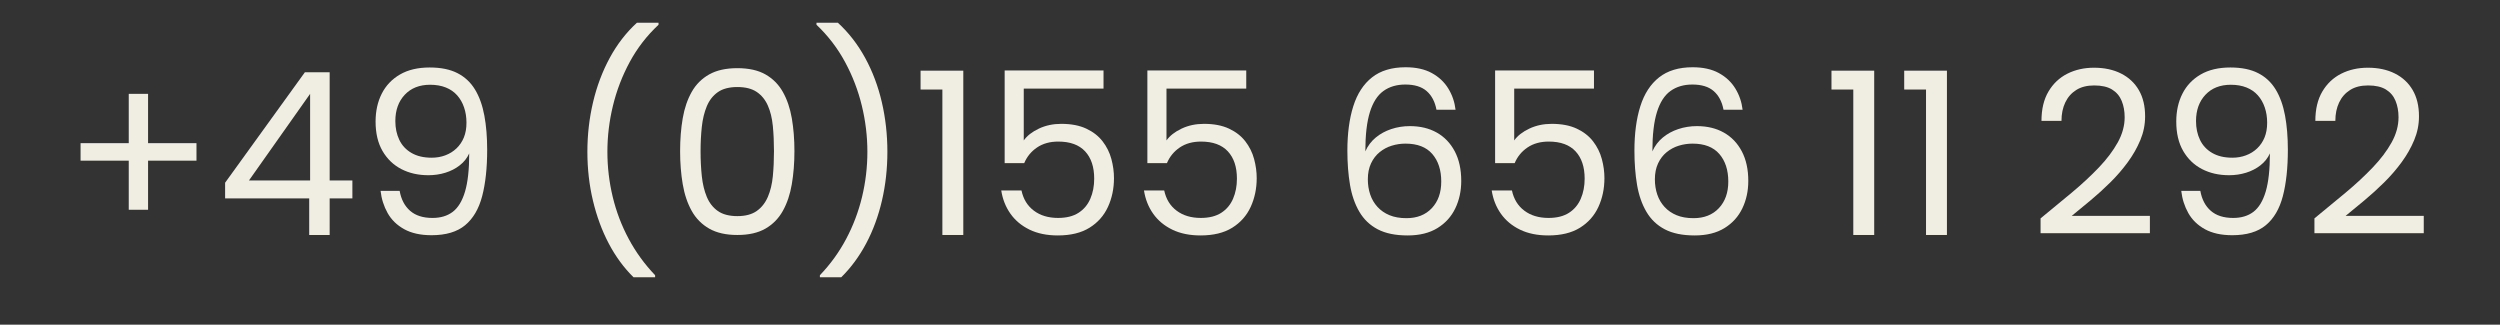 <?xml version="1.0" encoding="UTF-8" standalone="no"?> <svg xmlns="http://www.w3.org/2000/svg" xmlns:xlink="http://www.w3.org/1999/xlink" xmlns:serif="http://www.serif.com/" width="100%" height="100%" viewBox="0 0 154 20" version="1.1" xml:space="preserve" style="fill-rule:evenodd;clip-rule:evenodd;stroke-linejoin:round;stroke-miterlimit:2;"><rect x="0" y="0" width="154" height="20" fill="#333333" stroke="none"/><g><path d="M7.931,5.781l1.19,0l0,7.14l-1.19,0l0,-7.14Zm-2.968,4.116l0,-1.078l7.14,0l0,1.078l-7.14,0Z" style="fill:#f0eee3;fill-rule:nonzero;"></path><path d="M19.047,14.475l0,-2.254l-5.18,0l0,-0.966l4.914,-6.804l1.526,0l0,6.664l1.4,0l0,1.106l-1.4,0l0,2.254l-1.26,0Zm-3.71,-3.36l3.766,0l0,-5.334l-3.766,5.334Z" style="fill:#f0eee3;fill-rule:nonzero;"></path><path d="M23.443,11.759l1.176,0c0.093,0.523 0.307,0.931 0.642,1.225c0.335,0.294 0.796,0.441 1.382,0.441c0.502,0 0.919,-0.126 1.249,-0.378c0.33,-0.252 0.582,-0.667 0.754,-1.246c0.172,-0.579 0.258,-1.363 0.258,-2.352c-0.131,0.289 -0.325,0.534 -0.583,0.735c-0.257,0.201 -0.552,0.352 -0.884,0.455c-0.332,0.103 -0.681,0.154 -1.045,0.154c-0.627,0 -1.184,-0.126 -1.67,-0.378c-0.486,-0.252 -0.872,-0.623 -1.158,-1.113c-0.285,-0.49 -0.428,-1.094 -0.428,-1.813c0,-0.644 0.126,-1.216 0.378,-1.715c0.252,-0.499 0.625,-0.894 1.12,-1.183c0.495,-0.289 1.106,-0.434 1.834,-0.434c0.691,0 1.262,0.117 1.715,0.35c0.453,0.233 0.812,0.569 1.078,1.008c0.266,0.439 0.457,0.971 0.574,1.596c0.117,0.625 0.175,1.33 0.175,2.114c0,1.12 -0.103,2.072 -0.308,2.856c-0.205,0.784 -0.555,1.381 -1.05,1.792c-0.495,0.411 -1.185,0.616 -2.072,0.616c-0.672,0 -1.232,-0.124 -1.68,-0.371c-0.448,-0.247 -0.789,-0.579 -1.022,-0.994c-0.233,-0.415 -0.378,-0.87 -0.434,-1.365Zm3.15,-2.044c0.299,0 0.579,-0.049 0.84,-0.147c0.261,-0.098 0.49,-0.24 0.686,-0.427c0.196,-0.187 0.348,-0.411 0.455,-0.672c0.107,-0.261 0.161,-0.565 0.161,-0.91c0,-0.336 -0.049,-0.649 -0.147,-0.938c-0.098,-0.289 -0.24,-0.539 -0.427,-0.749c-0.187,-0.21 -0.42,-0.371 -0.7,-0.483c-0.28,-0.112 -0.602,-0.168 -0.966,-0.168c-0.653,0 -1.174,0.205 -1.561,0.616c-0.387,0.411 -0.581,0.952 -0.581,1.624c0,0.429 0.082,0.814 0.245,1.155c0.163,0.341 0.413,0.609 0.749,0.805c0.336,0.196 0.751,0.294 1.246,0.294Z" style="fill:#f0eee3;fill-rule:nonzero;"></path><path d="M40.355,17.079l-1.33,0c-0.597,-0.588 -1.106,-1.281 -1.526,-2.079c-0.42,-0.798 -0.744,-1.678 -0.973,-2.639c-0.229,-0.961 -0.343,-1.965 -0.343,-3.01c0,-1.055 0.117,-2.074 0.35,-3.059c0.233,-0.985 0.576,-1.895 1.029,-2.73c0.453,-0.835 1.01,-1.556 1.673,-2.163l1.33,0l0,0.126c-0.719,0.672 -1.309,1.435 -1.771,2.289c-0.462,0.854 -0.807,1.752 -1.036,2.695c-0.229,0.943 -0.343,1.89 -0.343,2.842c0,0.943 0.11,1.869 0.329,2.779c0.219,0.91 0.548,1.773 0.987,2.59c0.439,0.817 0.98,1.561 1.624,2.233l0,0.126Z" style="fill:#f0eee3;fill-rule:nonzero;"></path><path d="M41.895,9.309c0,-0.728 0.054,-1.402 0.161,-2.023c0.107,-0.621 0.292,-1.162 0.553,-1.624c0.261,-0.462 0.621,-0.821 1.078,-1.078c0.457,-0.257 1.036,-0.385 1.736,-0.385c0.7,0 1.276,0.128 1.729,0.385c0.453,0.257 0.81,0.616 1.071,1.078c0.261,0.462 0.446,1.003 0.553,1.624c0.107,0.621 0.161,1.295 0.161,2.023c0,0.728 -0.054,1.407 -0.161,2.037c-0.107,0.63 -0.292,1.178 -0.553,1.645c-0.261,0.467 -0.618,0.831 -1.071,1.092c-0.453,0.261 -1.029,0.392 -1.729,0.392c-0.7,0 -1.279,-0.131 -1.736,-0.392c-0.457,-0.261 -0.817,-0.625 -1.078,-1.092c-0.261,-0.467 -0.446,-1.015 -0.553,-1.645c-0.107,-0.63 -0.161,-1.309 -0.161,-2.037Zm5.782,0c0,-0.551 -0.023,-1.066 -0.07,-1.547c-0.047,-0.481 -0.149,-0.901 -0.308,-1.26c-0.159,-0.359 -0.387,-0.639 -0.686,-0.84c-0.299,-0.201 -0.695,-0.301 -1.19,-0.301c-0.504,0 -0.905,0.105 -1.204,0.315c-0.299,0.21 -0.525,0.499 -0.679,0.868c-0.154,0.369 -0.257,0.791 -0.308,1.267c-0.051,0.476 -0.077,0.975 -0.077,1.498c0,0.551 0.026,1.066 0.077,1.547c0.051,0.481 0.154,0.905 0.308,1.274c0.154,0.369 0.38,0.658 0.679,0.868c0.299,0.21 0.7,0.315 1.204,0.315c0.495,0 0.891,-0.105 1.19,-0.315c0.299,-0.21 0.527,-0.499 0.686,-0.868c0.159,-0.369 0.261,-0.793 0.308,-1.274c0.047,-0.481 0.07,-0.996 0.07,-1.547Z" style="fill:#f0eee3;fill-rule:nonzero;"></path><path d="M50.505,17.079l1.316,0c0.597,-0.588 1.108,-1.281 1.533,-2.079c0.425,-0.798 0.749,-1.678 0.973,-2.639c0.224,-0.961 0.336,-1.965 0.336,-3.01c0,-1.055 -0.114,-2.074 -0.343,-3.059c-0.229,-0.985 -0.572,-1.895 -1.029,-2.73c-0.457,-0.835 -1.017,-1.556 -1.68,-2.163l-1.316,0l0,0.126c0.709,0.672 1.295,1.435 1.757,2.289c0.462,0.854 0.807,1.752 1.036,2.695c0.229,0.943 0.343,1.89 0.343,2.842c0,0.943 -0.11,1.869 -0.329,2.779c-0.219,0.91 -0.546,1.773 -0.98,2.59c-0.434,0.817 -0.973,1.561 -1.617,2.233l0,0.126Z" style="fill:#f0eee3;fill-rule:nonzero;"></path><path d="M58.051,14.475l0,-8.96l-1.344,0l0,-1.162l2.632,0l0,10.122l-1.288,0Z" style="fill:#f0eee3;fill-rule:nonzero;"></path><path d="M61.887,4.339l6.09,0l0,1.12l-4.914,0l0,3.192c0.205,-0.289 0.516,-0.532 0.931,-0.728c0.415,-0.196 0.875,-0.294 1.379,-0.294c0.607,0 1.12,0.098 1.54,0.294c0.42,0.196 0.756,0.457 1.008,0.784c0.252,0.327 0.432,0.688 0.539,1.085c0.107,0.397 0.161,0.791 0.161,1.183c0,0.644 -0.124,1.234 -0.371,1.771c-0.247,0.537 -0.625,0.964 -1.134,1.281c-0.509,0.317 -1.16,0.476 -1.953,0.476c-0.672,0 -1.253,-0.119 -1.743,-0.357c-0.49,-0.238 -0.882,-0.565 -1.176,-0.98c-0.294,-0.415 -0.483,-0.894 -0.567,-1.435l1.246,0c0.112,0.532 0.366,0.947 0.763,1.246c0.397,0.299 0.894,0.448 1.491,0.448c0.513,0 0.933,-0.105 1.26,-0.315c0.327,-0.21 0.569,-0.499 0.728,-0.868c0.159,-0.369 0.238,-0.782 0.238,-1.239c0,-0.719 -0.187,-1.279 -0.56,-1.68c-0.373,-0.401 -0.924,-0.602 -1.652,-0.602c-0.513,0 -0.95,0.121 -1.309,0.364c-0.359,0.243 -0.623,0.565 -0.791,0.966l-1.204,0l0,-5.712Z" style="fill:#f0eee3;fill-rule:nonzero;"></path><path d="M70.679,4.339l6.09,0l0,1.12l-4.914,0l0,3.192c0.205,-0.289 0.516,-0.532 0.931,-0.728c0.415,-0.196 0.875,-0.294 1.379,-0.294c0.607,0 1.12,0.098 1.54,0.294c0.42,0.196 0.756,0.457 1.008,0.784c0.252,0.327 0.432,0.688 0.539,1.085c0.107,0.397 0.161,0.791 0.161,1.183c0,0.644 -0.124,1.234 -0.371,1.771c-0.247,0.537 -0.625,0.964 -1.134,1.281c-0.509,0.317 -1.16,0.476 -1.953,0.476c-0.672,0 -1.253,-0.119 -1.743,-0.357c-0.49,-0.238 -0.882,-0.565 -1.176,-0.98c-0.294,-0.415 -0.483,-0.894 -0.567,-1.435l1.246,0c0.112,0.532 0.366,0.947 0.763,1.246c0.397,0.299 0.894,0.448 1.491,0.448c0.513,0 0.933,-0.105 1.26,-0.315c0.327,-0.21 0.569,-0.499 0.728,-0.868c0.159,-0.369 0.238,-0.782 0.238,-1.239c0,-0.719 -0.187,-1.279 -0.56,-1.68c-0.373,-0.401 -0.924,-0.602 -1.652,-0.602c-0.513,0 -0.95,0.121 -1.309,0.364c-0.359,0.243 -0.623,0.565 -0.791,0.966l-1.204,0l0,-5.712Z" style="fill:#f0eee3;fill-rule:nonzero;"></path><path d="M89.663,6.761l-1.176,0c-0.093,-0.495 -0.294,-0.877 -0.602,-1.148c-0.308,-0.271 -0.747,-0.406 -1.316,-0.406c-0.532,0 -0.982,0.133 -1.351,0.399c-0.369,0.266 -0.646,0.7 -0.833,1.302c-0.187,0.602 -0.28,1.407 -0.28,2.415c0.149,-0.336 0.362,-0.618 0.637,-0.847c0.275,-0.229 0.595,-0.404 0.959,-0.525c0.364,-0.121 0.747,-0.182 1.148,-0.182c0.635,0 1.188,0.133 1.659,0.399c0.471,0.266 0.84,0.651 1.106,1.155c0.266,0.504 0.399,1.111 0.399,1.82c0,0.616 -0.121,1.178 -0.364,1.687c-0.243,0.509 -0.609,0.915 -1.099,1.218c-0.49,0.303 -1.104,0.455 -1.841,0.455c-0.747,0 -1.36,-0.126 -1.841,-0.378c-0.481,-0.252 -0.859,-0.614 -1.134,-1.085c-0.275,-0.471 -0.467,-1.024 -0.574,-1.659c-0.107,-0.635 -0.161,-1.335 -0.161,-2.1c0,-1.055 0.121,-1.967 0.364,-2.737c0.243,-0.77 0.628,-1.363 1.155,-1.778c0.527,-0.415 1.216,-0.623 2.065,-0.623c0.644,0 1.183,0.119 1.617,0.357c0.434,0.238 0.772,0.555 1.015,0.952c0.243,0.397 0.392,0.833 0.448,1.309Zm-3.08,2.086c-0.289,0 -0.572,0.042 -0.847,0.126c-0.275,0.084 -0.525,0.217 -0.749,0.399c-0.224,0.182 -0.401,0.413 -0.532,0.693c-0.131,0.28 -0.196,0.607 -0.196,0.98c0,0.336 0.049,0.649 0.147,0.938c0.098,0.289 0.247,0.544 0.448,0.763c0.201,0.219 0.448,0.39 0.742,0.511c0.294,0.121 0.642,0.182 1.043,0.182c0.653,0 1.174,-0.205 1.561,-0.616c0.387,-0.411 0.581,-0.957 0.581,-1.638c0,-0.709 -0.184,-1.276 -0.553,-1.701c-0.369,-0.425 -0.917,-0.637 -1.645,-0.637Z" style="fill:#f0eee3;fill-rule:nonzero;"></path><path d="M92.099,4.339l6.09,0l0,1.12l-4.914,0l0,3.192c0.205,-0.289 0.516,-0.532 0.931,-0.728c0.415,-0.196 0.875,-0.294 1.379,-0.294c0.607,0 1.12,0.098 1.54,0.294c0.42,0.196 0.756,0.457 1.008,0.784c0.252,0.327 0.432,0.688 0.539,1.085c0.107,0.397 0.161,0.791 0.161,1.183c0,0.644 -0.124,1.234 -0.371,1.771c-0.247,0.537 -0.625,0.964 -1.134,1.281c-0.509,0.317 -1.16,0.476 -1.953,0.476c-0.672,0 -1.253,-0.119 -1.743,-0.357c-0.49,-0.238 -0.882,-0.565 -1.176,-0.98c-0.294,-0.415 -0.483,-0.894 -0.567,-1.435l1.246,0c0.112,0.532 0.366,0.947 0.763,1.246c0.397,0.299 0.894,0.448 1.491,0.448c0.513,0 0.933,-0.105 1.26,-0.315c0.327,-0.21 0.569,-0.499 0.728,-0.868c0.159,-0.369 0.238,-0.782 0.238,-1.239c0,-0.719 -0.187,-1.279 -0.56,-1.68c-0.373,-0.401 -0.924,-0.602 -1.652,-0.602c-0.513,0 -0.95,0.121 -1.309,0.364c-0.359,0.243 -0.623,0.565 -0.791,0.966l-1.204,0l0,-5.712Z" style="fill:#f0eee3;fill-rule:nonzero;"></path><path d="M107.345,6.761l-1.176,0c-0.093,-0.495 -0.294,-0.877 -0.602,-1.148c-0.308,-0.271 -0.747,-0.406 -1.316,-0.406c-0.532,0 -0.982,0.133 -1.351,0.399c-0.369,0.266 -0.646,0.7 -0.833,1.302c-0.187,0.602 -0.28,1.407 -0.28,2.415c0.149,-0.336 0.362,-0.618 0.637,-0.847c0.275,-0.229 0.595,-0.404 0.959,-0.525c0.364,-0.121 0.747,-0.182 1.148,-0.182c0.635,0 1.188,0.133 1.659,0.399c0.471,0.266 0.84,0.651 1.106,1.155c0.266,0.504 0.399,1.111 0.399,1.82c0,0.616 -0.121,1.178 -0.364,1.687c-0.243,0.509 -0.609,0.915 -1.099,1.218c-0.49,0.303 -1.104,0.455 -1.841,0.455c-0.747,0 -1.36,-0.126 -1.841,-0.378c-0.481,-0.252 -0.859,-0.614 -1.134,-1.085c-0.275,-0.471 -0.467,-1.024 -0.574,-1.659c-0.107,-0.635 -0.161,-1.335 -0.161,-2.1c0,-1.055 0.121,-1.967 0.364,-2.737c0.243,-0.77 0.628,-1.363 1.155,-1.778c0.527,-0.415 1.216,-0.623 2.065,-0.623c0.644,0 1.183,0.119 1.617,0.357c0.434,0.238 0.772,0.555 1.015,0.952c0.243,0.397 0.392,0.833 0.448,1.309Zm-3.08,2.086c-0.289,0 -0.572,0.042 -0.847,0.126c-0.275,0.084 -0.525,0.217 -0.749,0.399c-0.224,0.182 -0.401,0.413 -0.532,0.693c-0.131,0.28 -0.196,0.607 -0.196,0.98c0,0.336 0.049,0.649 0.147,0.938c0.098,0.289 0.247,0.544 0.448,0.763c0.201,0.219 0.448,0.39 0.742,0.511c0.294,0.121 0.642,0.182 1.043,0.182c0.653,0 1.174,-0.205 1.561,-0.616c0.387,-0.411 0.581,-0.957 0.581,-1.638c0,-0.709 -0.184,-1.276 -0.553,-1.701c-0.369,-0.425 -0.917,-0.637 -1.645,-0.637Z" style="fill:#f0eee3;fill-rule:nonzero;"></path><path d="M114.163,14.475l0,-8.96l-1.344,0l0,-1.162l2.632,0l0,10.122l-1.288,0Z" style="fill:#f0eee3;fill-rule:nonzero;"></path><path d="M118.643,14.475l0,-8.96l-1.344,0l0,-1.162l2.632,0l0,10.122l-1.288,0Z" style="fill:#f0eee3;fill-rule:nonzero;"></path><path d="M125.699,14.363l0,-0.91c0.663,-0.541 1.304,-1.071 1.925,-1.589c0.621,-0.518 1.176,-1.034 1.666,-1.547c0.49,-0.513 0.877,-1.027 1.162,-1.54c0.285,-0.513 0.427,-1.031 0.427,-1.554c0,-0.373 -0.061,-0.709 -0.183,-1.008c-0.122,-0.299 -0.32,-0.532 -0.592,-0.7c-0.273,-0.168 -0.639,-0.252 -1.1,-0.252c-0.442,0 -0.811,0.093 -1.107,0.28c-0.296,0.187 -0.522,0.443 -0.677,0.77c-0.155,0.327 -0.233,0.705 -0.233,1.134l-1.232,0c0,-0.719 0.143,-1.321 0.429,-1.806c0.286,-0.485 0.673,-0.852 1.16,-1.099c0.488,-0.247 1.036,-0.371 1.645,-0.371c0.637,-0 1.193,0.119 1.666,0.357c0.474,0.238 0.839,0.579 1.097,1.022c0.258,0.443 0.387,0.982 0.387,1.617c0,0.504 -0.098,0.992 -0.294,1.463c-0.196,0.471 -0.455,0.926 -0.777,1.365c-0.322,0.439 -0.681,0.854 -1.078,1.246c-0.397,0.392 -0.803,0.761 -1.218,1.106c-0.415,0.345 -0.8,0.663 -1.155,0.952l4.816,0l0,1.064l-6.734,0Z" style="fill:#f0eee3;fill-rule:nonzero;"></path><path d="M134.365,11.759l1.176,0c0.093,0.523 0.307,0.931 0.642,1.225c0.335,0.294 0.796,0.441 1.382,0.441c0.502,0 0.919,-0.126 1.249,-0.378c0.33,-0.252 0.582,-0.667 0.754,-1.246c0.172,-0.579 0.258,-1.363 0.258,-2.352c-0.131,0.289 -0.325,0.534 -0.583,0.735c-0.257,0.201 -0.552,0.352 -0.884,0.455c-0.332,0.103 -0.681,0.154 -1.045,0.154c-0.627,0 -1.184,-0.126 -1.67,-0.378c-0.487,-0.252 -0.872,-0.623 -1.158,-1.113c-0.285,-0.49 -0.428,-1.094 -0.428,-1.813c0,-0.644 0.126,-1.216 0.378,-1.715c0.252,-0.499 0.625,-0.894 1.12,-1.183c0.495,-0.289 1.106,-0.434 1.834,-0.434c0.691,0 1.262,0.117 1.715,0.35c0.453,0.233 0.812,0.569 1.078,1.008c0.266,0.439 0.457,0.971 0.574,1.596c0.117,0.625 0.175,1.33 0.175,2.114c0,1.12 -0.103,2.072 -0.308,2.856c-0.205,0.784 -0.555,1.381 -1.05,1.792c-0.495,0.411 -1.185,0.616 -2.072,0.616c-0.672,0 -1.232,-0.124 -1.68,-0.371c-0.448,-0.247 -0.789,-0.579 -1.022,-0.994c-0.233,-0.415 -0.378,-0.87 -0.434,-1.365Zm3.15,-2.044c0.299,0 0.579,-0.049 0.84,-0.147c0.261,-0.098 0.49,-0.24 0.686,-0.427c0.196,-0.187 0.348,-0.411 0.455,-0.672c0.107,-0.261 0.161,-0.565 0.161,-0.91c0,-0.336 -0.049,-0.649 -0.147,-0.938c-0.098,-0.289 -0.24,-0.539 -0.427,-0.749c-0.187,-0.21 -0.42,-0.371 -0.7,-0.483c-0.28,-0.112 -0.602,-0.168 -0.966,-0.168c-0.653,0 -1.174,0.205 -1.561,0.616c-0.387,0.411 -0.581,0.952 -0.581,1.624c0,0.429 0.082,0.814 0.245,1.155c0.163,0.341 0.413,0.609 0.749,0.805c0.336,0.196 0.751,0.294 1.246,0.294Z" style="fill:#f0eee3;fill-rule:nonzero;"></path><path d="M142.569,14.363l0,-0.91c0.663,-0.541 1.304,-1.071 1.925,-1.589c0.621,-0.518 1.176,-1.034 1.666,-1.547c0.49,-0.513 0.877,-1.027 1.162,-1.54c0.285,-0.513 0.427,-1.031 0.427,-1.554c0,-0.373 -0.061,-0.709 -0.183,-1.008c-0.122,-0.299 -0.32,-0.532 -0.592,-0.7c-0.273,-0.168 -0.639,-0.252 -1.1,-0.252c-0.442,0 -0.811,0.093 -1.107,0.28c-0.296,0.187 -0.522,0.443 -0.677,0.77c-0.155,0.327 -0.233,0.705 -0.233,1.134l-1.232,0c0,-0.719 0.143,-1.321 0.429,-1.806c0.286,-0.485 0.673,-0.852 1.16,-1.099c0.488,-0.247 1.036,-0.371 1.645,-0.371c0.637,-0 1.193,0.119 1.666,0.357c0.474,0.238 0.839,0.579 1.097,1.022c0.258,0.443 0.387,0.982 0.387,1.617c0,0.504 -0.098,0.992 -0.294,1.463c-0.196,0.471 -0.455,0.926 -0.777,1.365c-0.322,0.439 -0.681,0.854 -1.078,1.246c-0.397,0.392 -0.803,0.761 -1.218,1.106c-0.415,0.345 -0.8,0.663 -1.155,0.952l4.816,0l0,1.064l-6.734,0Z" style="fill:#f0eee3;fill-rule:nonzero;"></path></g></svg> 